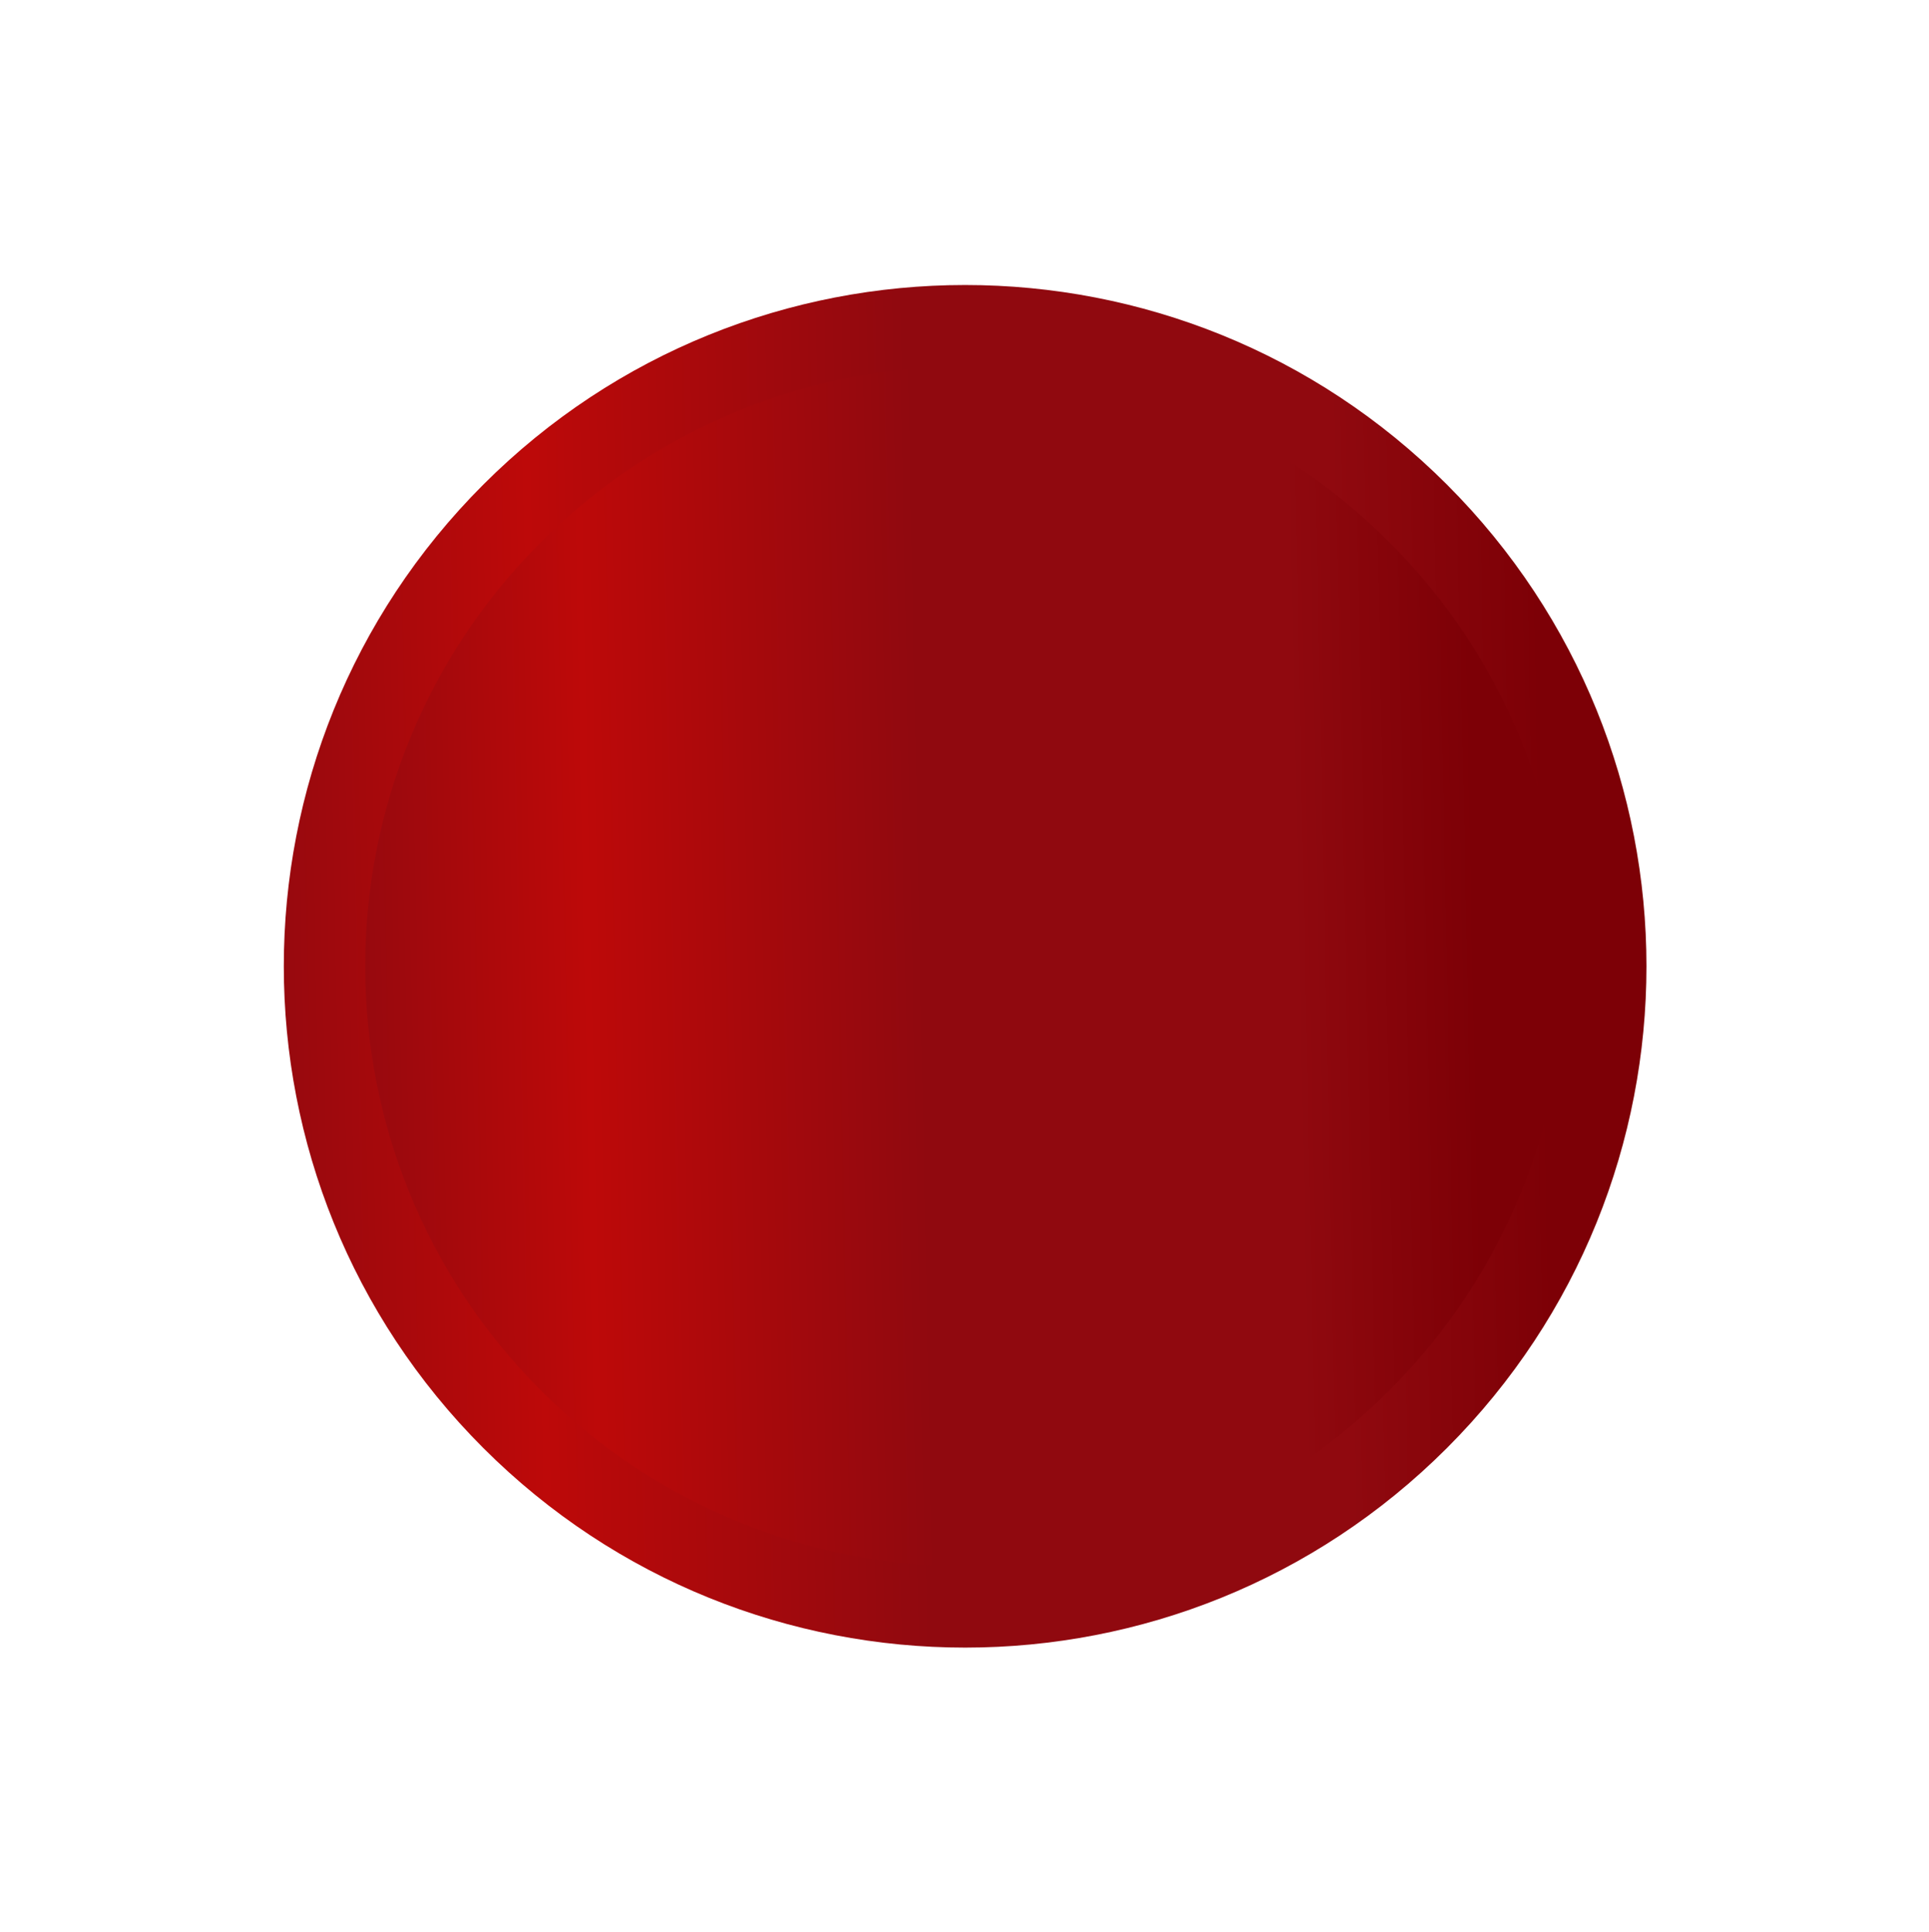 <?xml version="1.0" encoding="UTF-8"?> <svg xmlns="http://www.w3.org/2000/svg" width="658" height="659" viewBox="0 0 658 659" fill="none"> <path d="M493.553 493.968C584.314 403.208 584.314 256.055 493.553 165.294C402.792 74.533 255.639 74.533 164.879 165.294C74.118 256.055 74.118 403.208 164.879 493.968C255.639 584.729 402.792 584.729 493.553 493.968Z" fill="url(#paint0_linear_116_160)"></path> <path d="M473.91 474.325C553.822 394.413 553.822 264.85 473.91 184.938C393.997 105.026 264.434 105.025 184.522 184.938C104.61 264.85 104.61 394.413 184.522 474.325C264.434 554.238 393.998 554.238 473.91 474.325Z" fill="url(#paint1_linear_116_160)"></path> <defs> <linearGradient id="paint0_linear_116_160" x1="24.423" y1="330.518" x2="527.354" y2="320.4" gradientUnits="userSpaceOnUse"> <stop offset="0.108" stop-color="#90090F"></stop> <stop offset="0.315" stop-color="#BD0909"></stop> <stop offset="0.574" stop-color="#90090F"></stop> <stop offset="0.86" stop-color="#90090F"></stop> <stop offset="1" stop-color="#7D0006"></stop> </linearGradient> <linearGradient id="paint1_linear_116_160" x1="60.855" y1="330.412" x2="503.671" y2="321.504" gradientUnits="userSpaceOnUse"> <stop offset="0.108" stop-color="#90090F"></stop> <stop offset="0.315" stop-color="#BD0909"></stop> <stop offset="0.574" stop-color="#90090F"></stop> <stop offset="0.86" stop-color="#90090F"></stop> <stop offset="1" stop-color="#7D0006"></stop> </linearGradient> </defs> </svg> 
